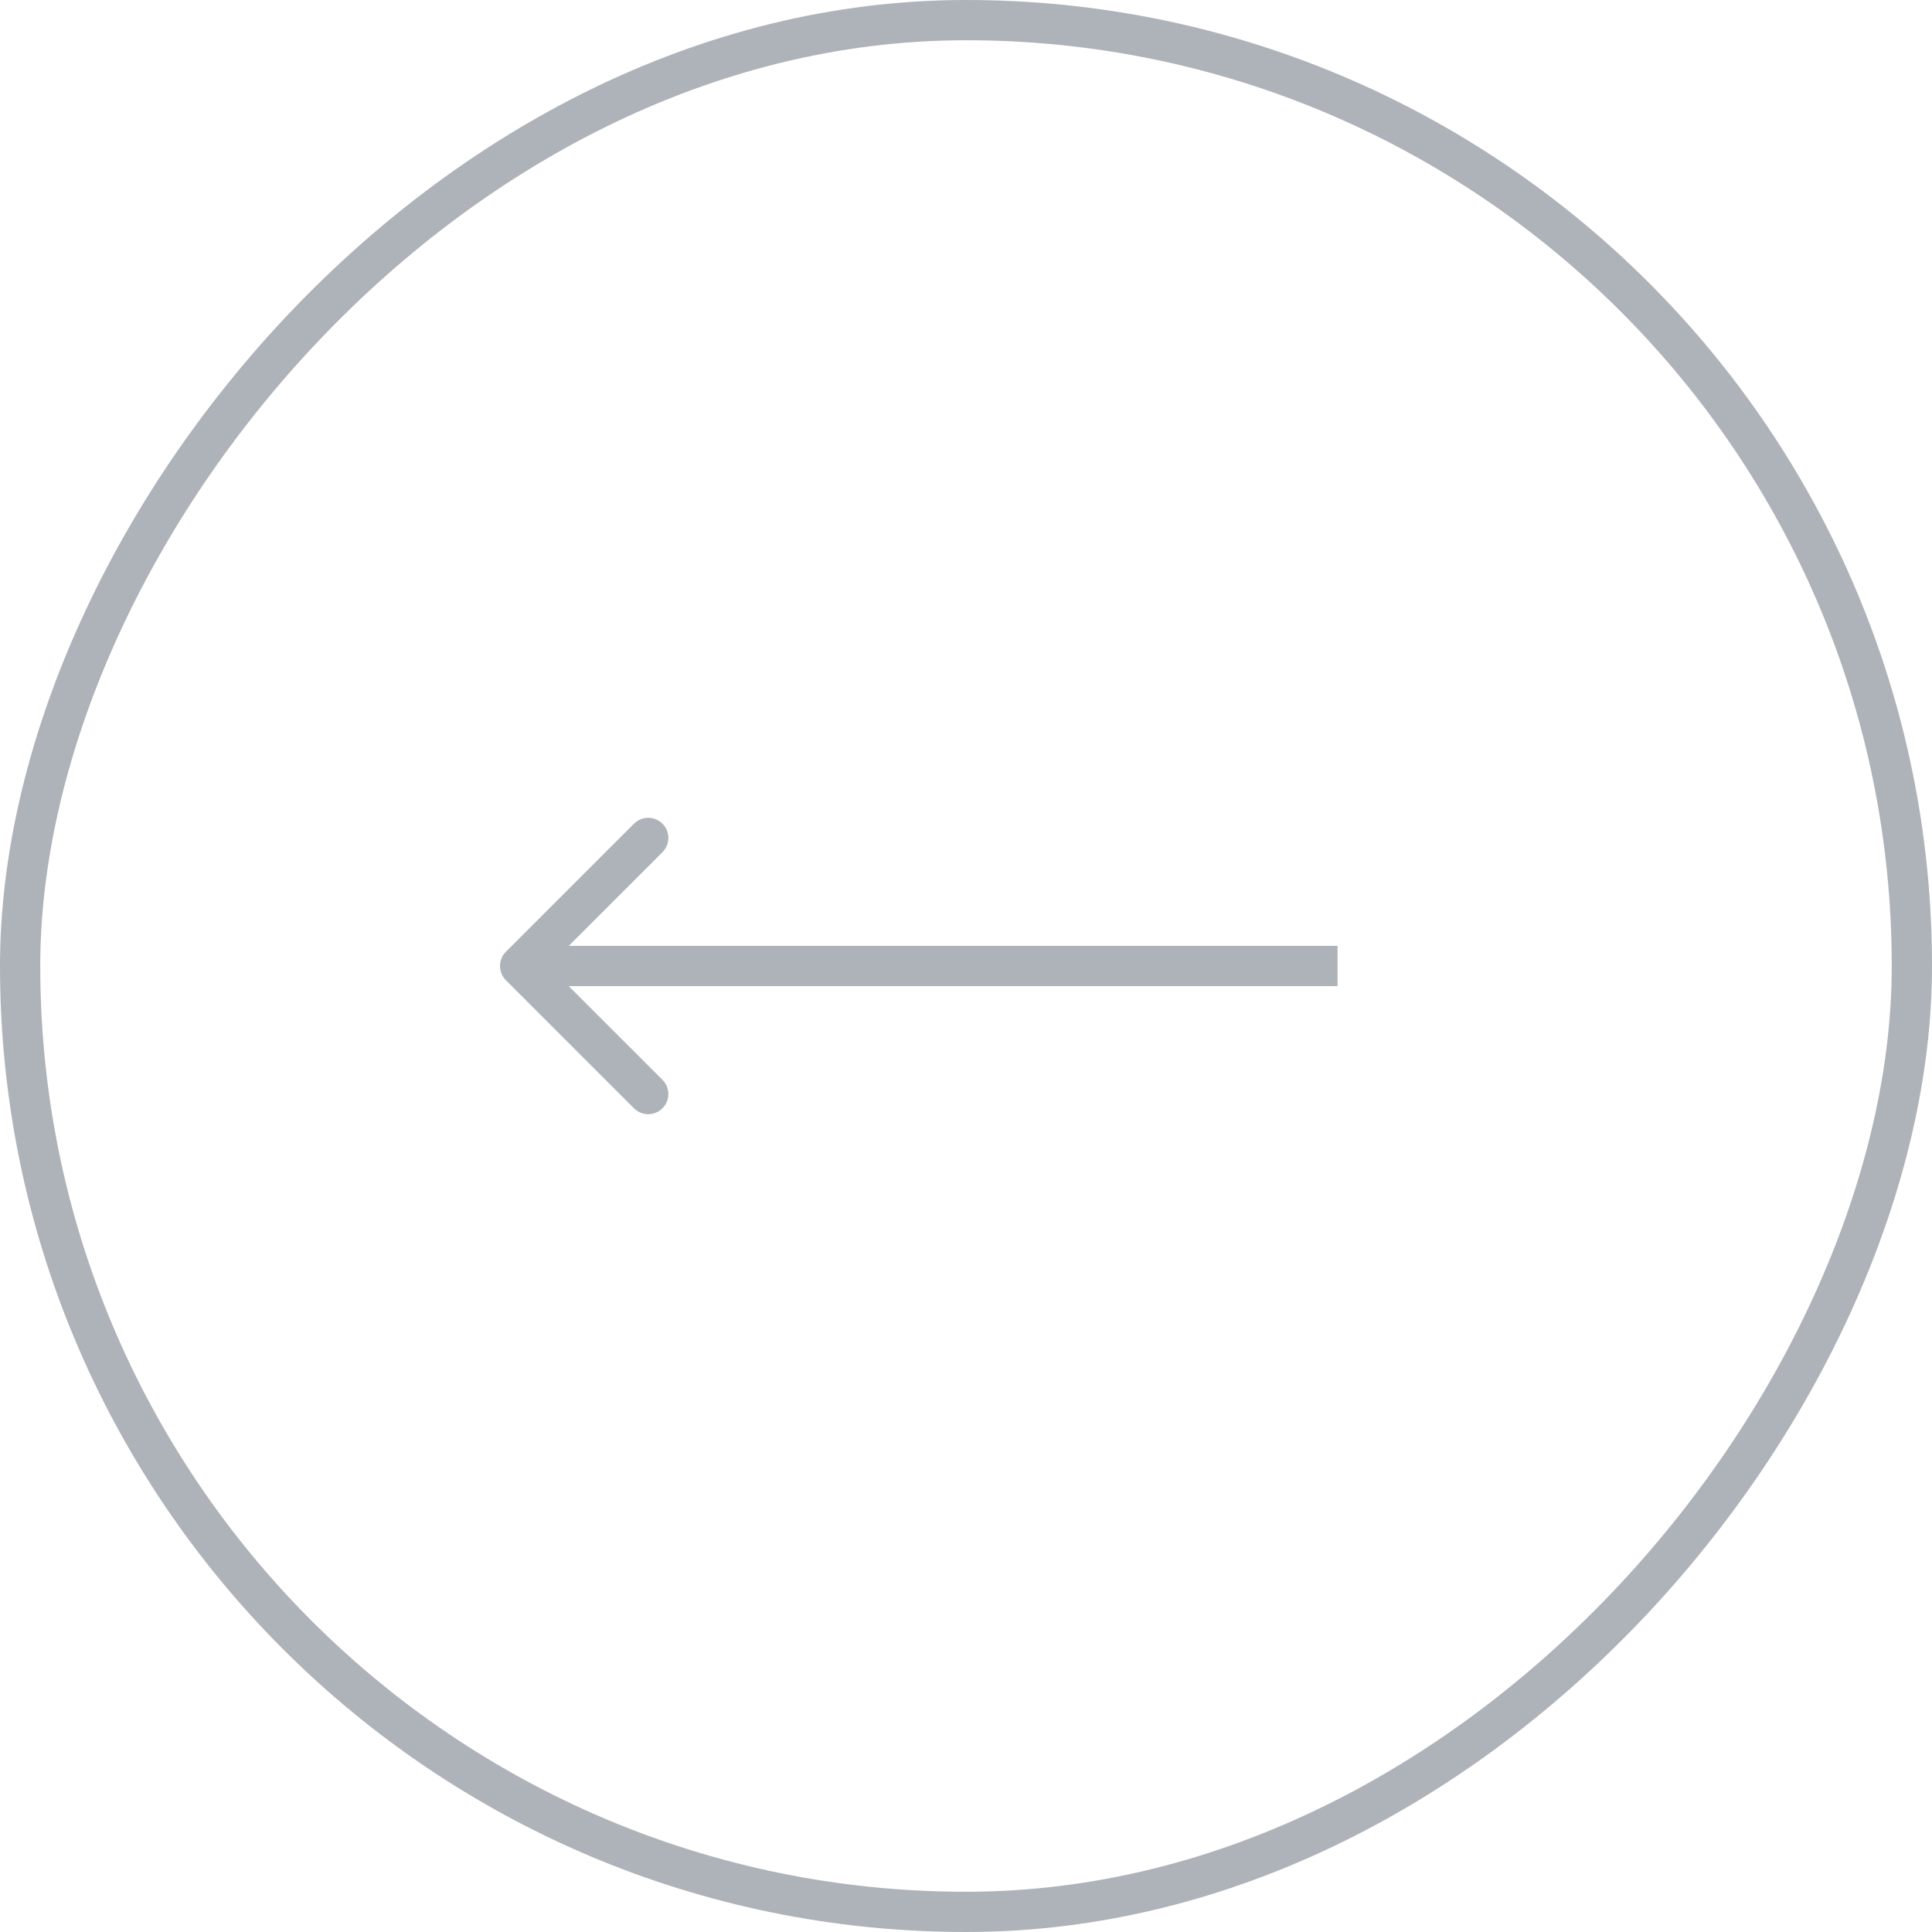 <svg width="48" height="48" viewBox="0 0 48 48" fill="none" xmlns="http://www.w3.org/2000/svg">
<rect x="-0.5" y="0.5" width="47" height="47" rx="23.5" transform="matrix(-1 0 0 1 47 0)" stroke="#AEB2B9"/>
<path d="M12.569 24.354C12.374 24.158 12.374 23.842 12.569 23.646L15.751 20.465C15.947 20.269 16.263 20.269 16.459 20.465C16.654 20.66 16.654 20.976 16.459 21.172L13.63 24L16.459 26.828C16.654 27.024 16.654 27.34 16.459 27.535C16.263 27.731 15.947 27.731 15.751 27.535L12.569 24.354ZM12.923 24L12.923 23.5L33.231 23.5L33.231 24L33.231 24.5L12.923 24.5L12.923 24Z" fill="#AEB2B9"/>
</svg>
